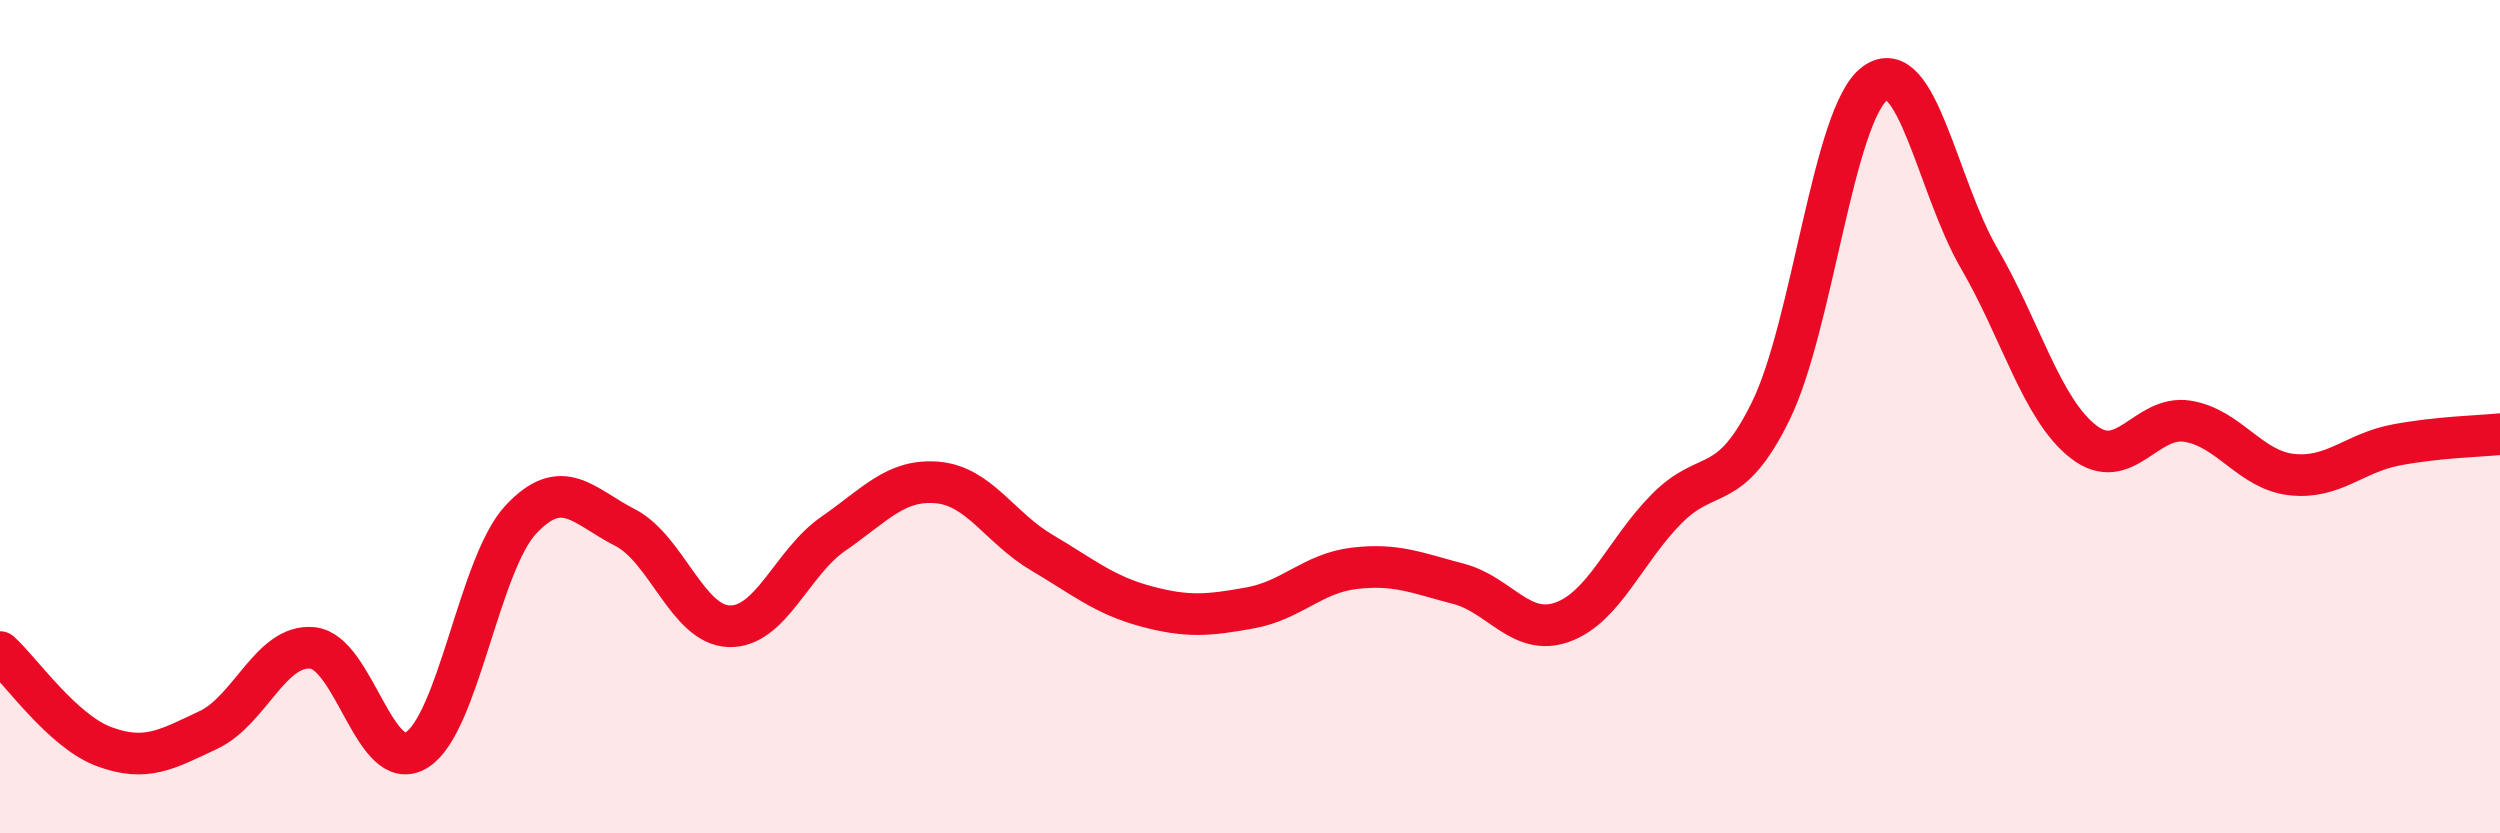 
    <svg width="60" height="20" viewBox="0 0 60 20" xmlns="http://www.w3.org/2000/svg">
      <path
        d="M 0,15.65 C 0.5,16.1 1.5,17.55 2.5,17.92 C 3.5,18.29 4,17.99 5,17.52 C 6,17.05 6.5,15.45 7.5,15.55 C 8.5,15.65 9,18.62 10,18 C 11,17.38 11.5,13.54 12.5,12.47 C 13.5,11.4 14,12.15 15,12.66 C 16,13.17 16.5,15 17.5,15.03 C 18.5,15.06 19,13.5 20,12.81 C 21,12.12 21.5,11.49 22.5,11.58 C 23.5,11.67 24,12.67 25,13.26 C 26,13.85 26.5,14.28 27.5,14.55 C 28.5,14.82 29,14.77 30,14.59 C 31,14.41 31.5,13.76 32.5,13.64 C 33.5,13.52 34,13.75 35,14.01 C 36,14.27 36.5,15.29 37.5,14.93 C 38.5,14.57 39,13.22 40,12.21 C 41,11.2 41.5,11.9 42.5,9.86 C 43.5,7.82 44,2.73 45,2 C 46,1.27 46.5,4.48 47.5,6.2 C 48.5,7.92 49,9.82 50,10.6 C 51,11.38 51.5,9.95 52.5,10.11 C 53.5,10.27 54,11.28 55,11.39 C 56,11.5 56.5,10.87 57.5,10.68 C 58.5,10.49 59.5,10.47 60,10.42L60 20L0 20Z"
        fill="#EB0A25"
        opacity="0.1"
        stroke-linecap="round"
        stroke-linejoin="round"
      />
      <path
        d="M 0,15.65 C 0.5,16.1 1.5,17.55 2.5,17.92 C 3.5,18.29 4,17.99 5,17.52 C 6,17.05 6.5,15.45 7.5,15.55 C 8.5,15.65 9,18.62 10,18 C 11,17.38 11.5,13.54 12.5,12.47 C 13.5,11.4 14,12.15 15,12.66 C 16,13.17 16.5,15 17.5,15.03 C 18.5,15.06 19,13.5 20,12.81 C 21,12.12 21.5,11.49 22.5,11.58 C 23.5,11.67 24,12.67 25,13.26 C 26,13.85 26.5,14.28 27.5,14.55 C 28.5,14.82 29,14.77 30,14.59 C 31,14.41 31.5,13.76 32.5,13.64 C 33.5,13.52 34,13.75 35,14.01 C 36,14.27 36.5,15.29 37.5,14.93 C 38.5,14.57 39,13.22 40,12.21 C 41,11.2 41.5,11.9 42.5,9.86 C 43.5,7.82 44,2.73 45,2 C 46,1.27 46.5,4.48 47.5,6.2 C 48.5,7.92 49,9.82 50,10.6 C 51,11.38 51.5,9.95 52.5,10.11 C 53.5,10.27 54,11.28 55,11.39 C 56,11.5 56.5,10.87 57.5,10.68 C 58.5,10.49 59.5,10.47 60,10.42"
        stroke="#EB0A25"
        stroke-width="1"
        fill="none"
        stroke-linecap="round"
        stroke-linejoin="round"
      />
    </svg>
  